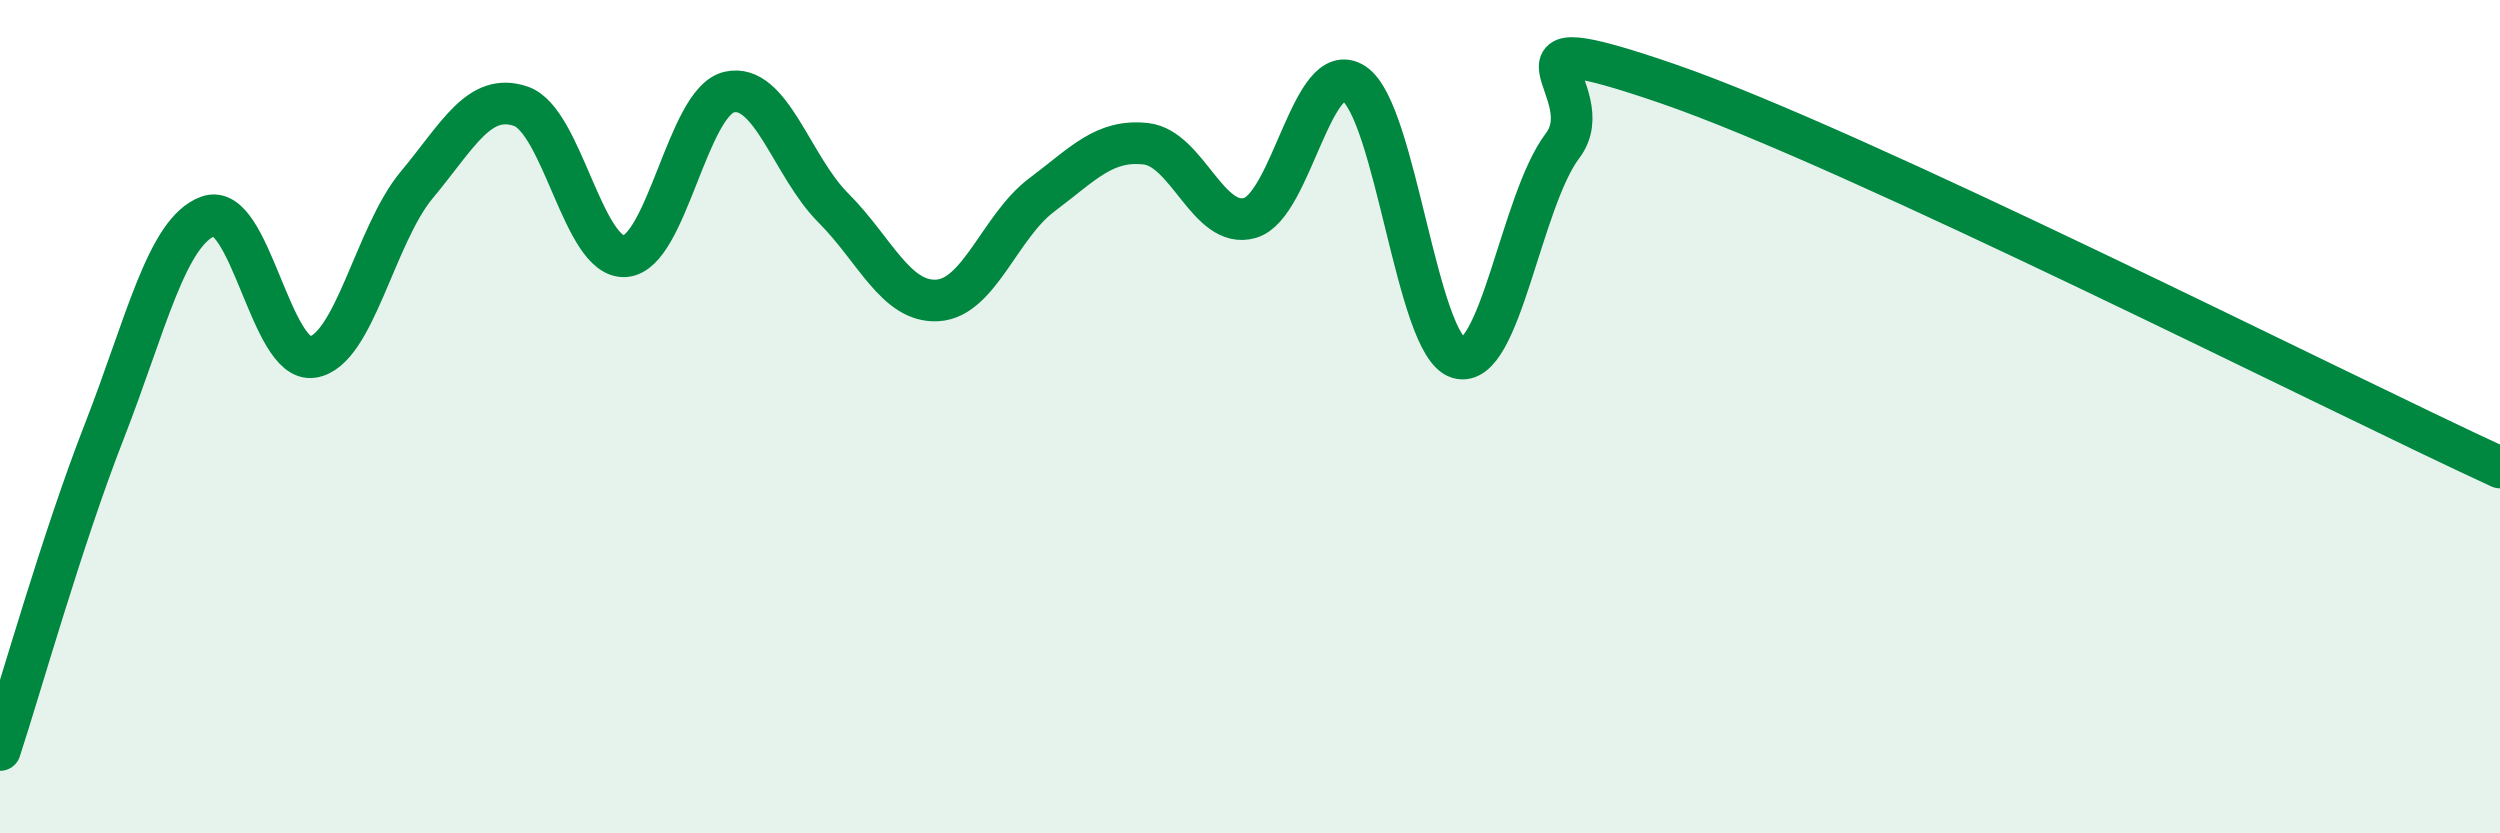 
    <svg width="60" height="20" viewBox="0 0 60 20" xmlns="http://www.w3.org/2000/svg">
      <path
        d="M 0,18 C 0.5,16.47 1.5,12.92 2.5,10.36 C 3.5,7.8 4,5.55 5,5.19 C 6,4.83 6.5,8.72 7.5,8.57 C 8.5,8.42 9,5.64 10,4.44 C 11,3.24 11.5,2.21 12.5,2.55 C 13.5,2.89 14,6.22 15,6.15 C 16,6.08 16.5,2.44 17.5,2.21 C 18.5,1.98 19,3.99 20,4.99 C 21,5.99 21.5,7.27 22.5,7.21 C 23.5,7.15 24,5.43 25,4.68 C 26,3.93 26.5,3.34 27.5,3.45 C 28.5,3.56 29,5.52 30,5.23 C 31,4.94 31.5,1.34 32.5,2.01 C 33.5,2.68 34,8.29 35,8.59 C 36,8.89 36.5,4.82 37.5,3.5 C 38.5,2.18 35.5,0.46 40,2 C 44.5,3.54 56,9.38 60,11.22L60 20L0 20Z"
        fill="#008740"
        opacity="0.1"
        stroke-linecap="round"
        stroke-linejoin="round"
      />
      <path
        d="M 0,18 C 0.5,16.47 1.5,12.92 2.5,10.36 C 3.5,7.8 4,5.55 5,5.19 C 6,4.83 6.5,8.72 7.5,8.57 C 8.5,8.42 9,5.64 10,4.44 C 11,3.24 11.5,2.21 12.5,2.55 C 13.5,2.89 14,6.22 15,6.15 C 16,6.08 16.5,2.44 17.5,2.21 C 18.5,1.98 19,3.99 20,4.99 C 21,5.99 21.5,7.27 22.5,7.21 C 23.5,7.15 24,5.43 25,4.68 C 26,3.93 26.5,3.34 27.5,3.45 C 28.5,3.56 29,5.52 30,5.23 C 31,4.94 31.5,1.34 32.5,2.01 C 33.5,2.68 34,8.29 35,8.59 C 36,8.89 36.5,4.82 37.5,3.5 C 38.5,2.18 35.5,0.46 40,2 C 44.5,3.54 56,9.38 60,11.22"
        stroke="#008740"
        stroke-width="1"
        fill="none"
        stroke-linecap="round"
        stroke-linejoin="round"
      />
    </svg>
  